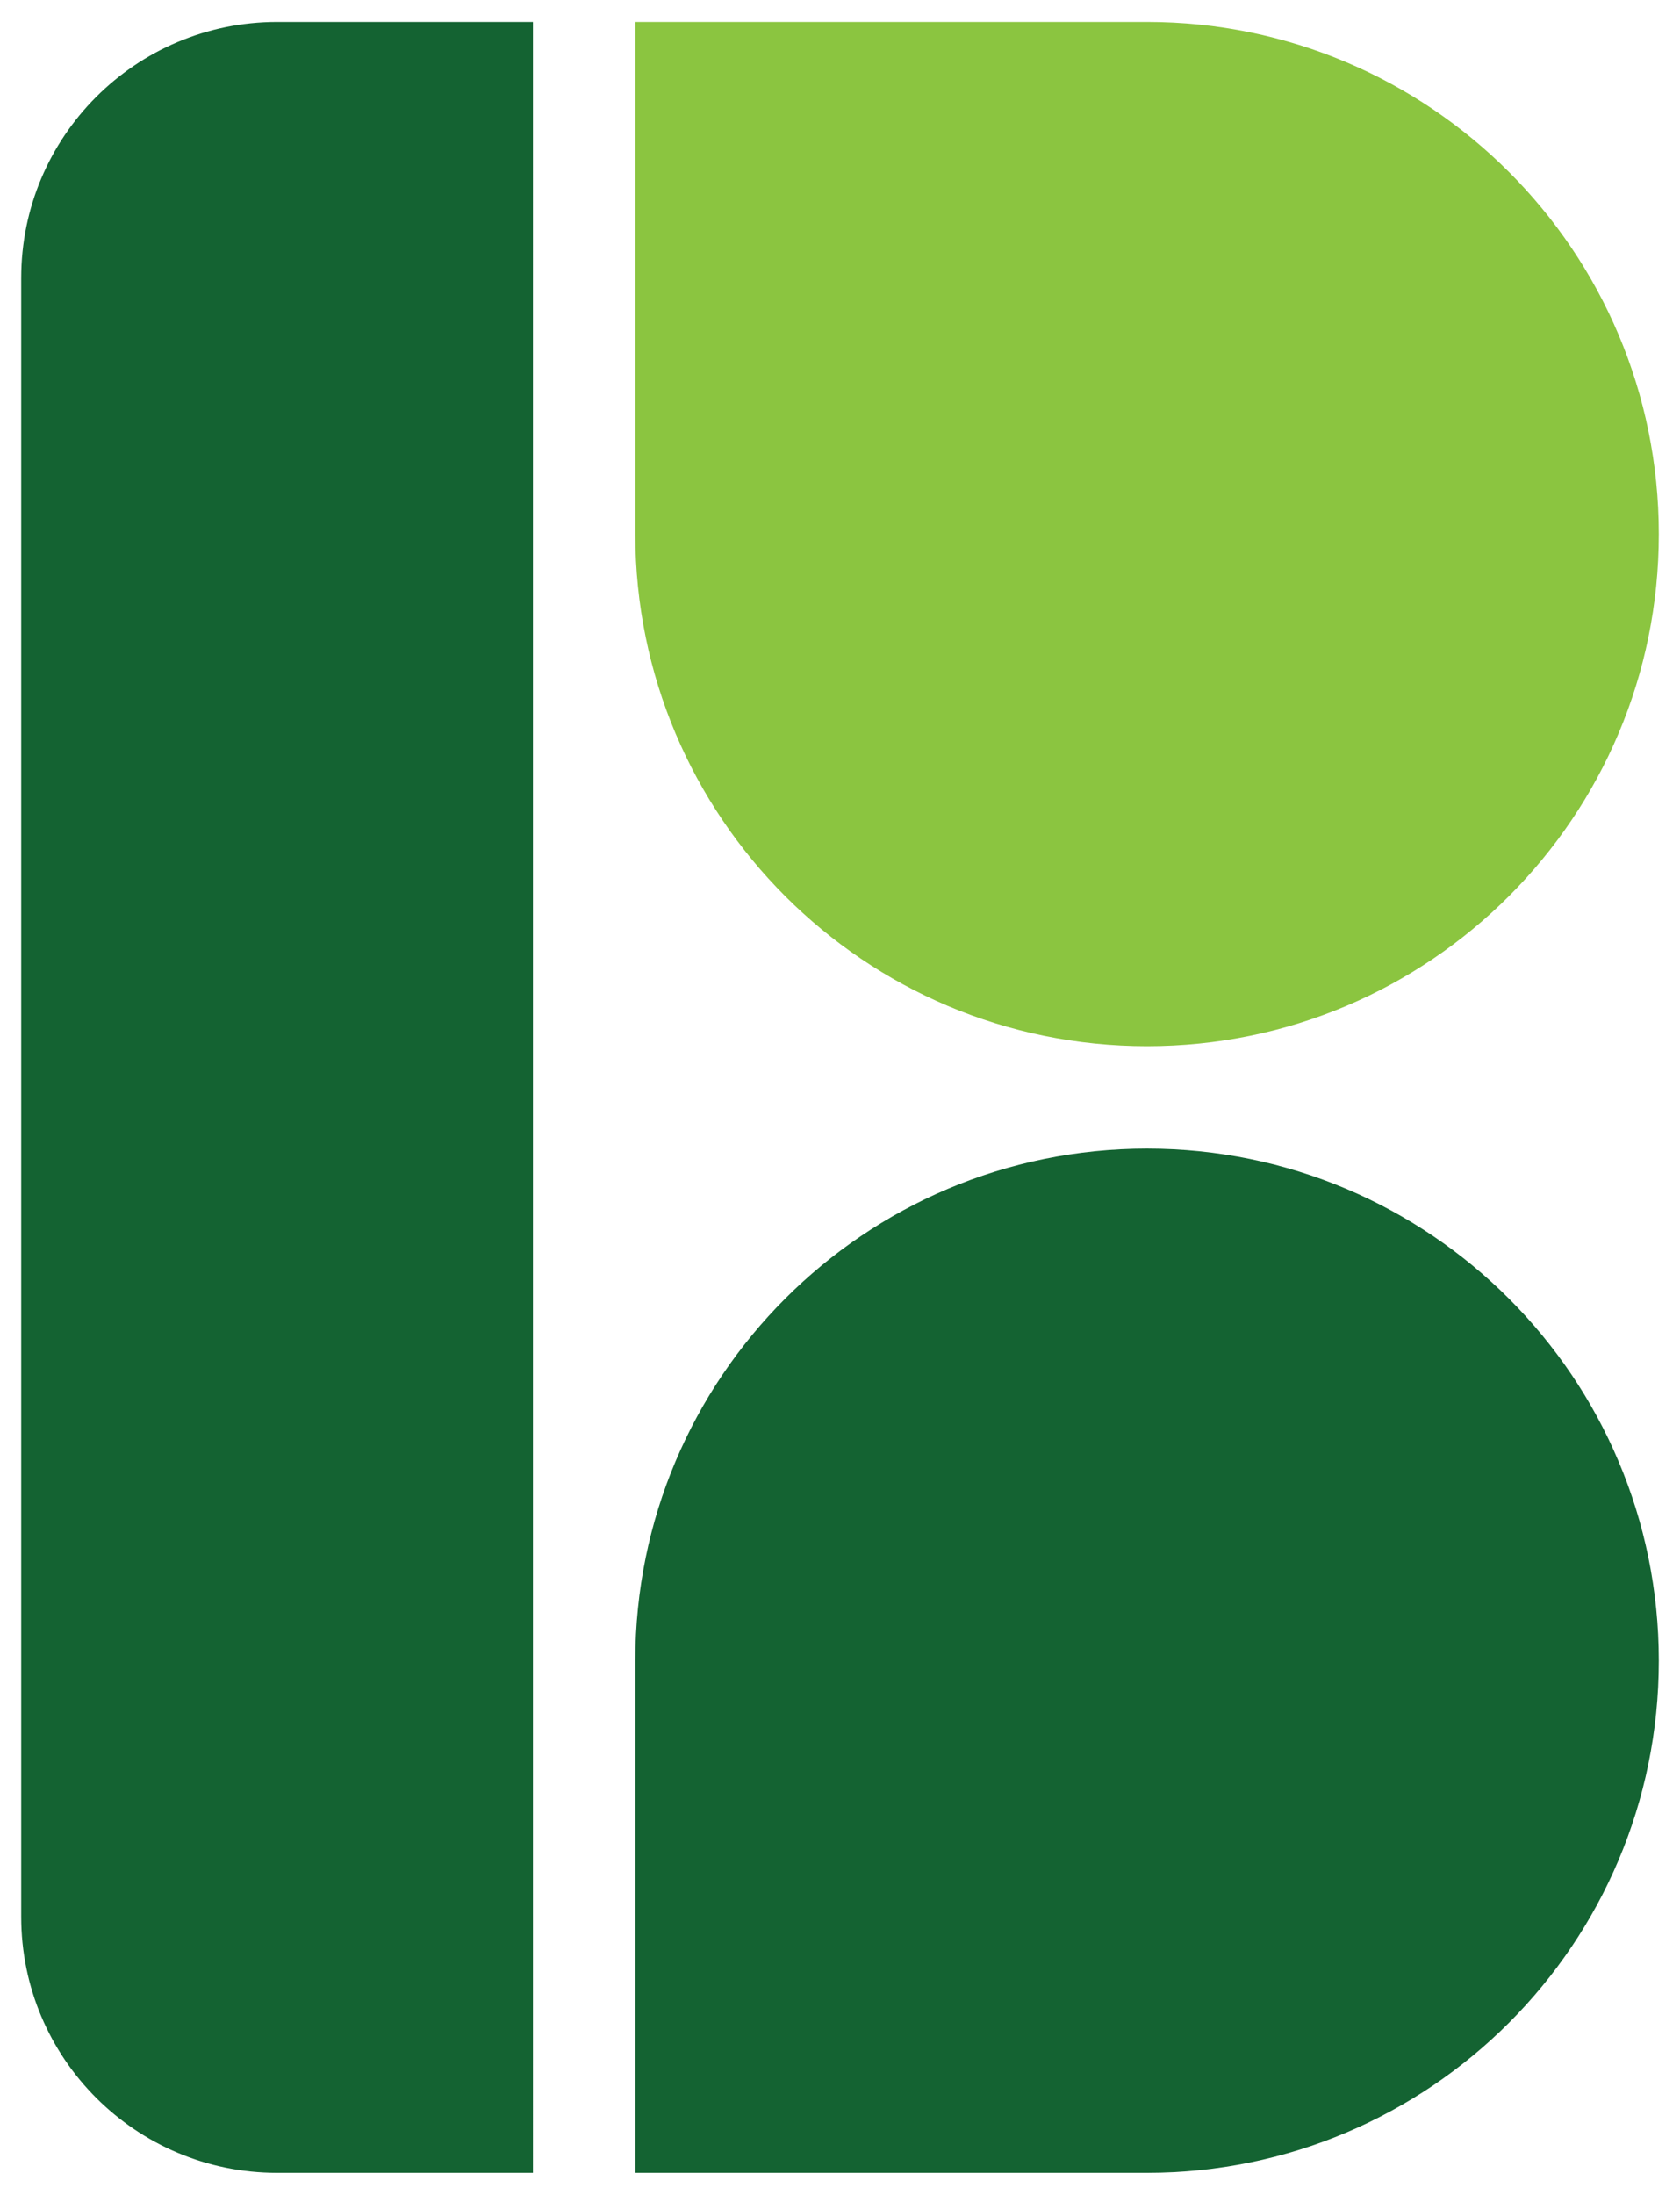 <?xml version="1.0" encoding="utf-8"?>
<!-- Generator: Adobe Illustrator 16.0.0, SVG Export Plug-In . SVG Version: 6.00 Build 0)  -->
<!DOCTYPE svg PUBLIC "-//W3C//DTD SVG 1.1//EN" "http://www.w3.org/Graphics/SVG/1.1/DTD/svg11.dtd">
<svg version="1.1" id="Layer_1" xmlns="http://www.w3.org/2000/svg" xmlns:xlink="http://www.w3.org/1999/xlink" x="0px" y="0px"
	 width="766px" height="1000px" viewBox="0 0 766 1000" enable-background="new 0 0 766 1000" xml:space="preserve">
<g>
	<path fill="#8BC540" d="M523,10H289.667v233.333c0,128.866,104.467,233.333,233.333,233.333S756.333,372.2,756.333,243.333
		C756.333,114.467,651.866,10,523,10z"/>
	<path fill="#146332" d="M289.667,756.667V990H523c128.866,0,233.333-104.467,233.333-233.333
		c0-128.867-104.467-233.334-233.333-233.334S289.667,627.8,289.667,756.667z"/>
	<path fill="#146332" d="M243,126.757c0-0.03,0.002-0.061,0.002-0.09l-0.001-116.664V10H126.336c-0.03,0-0.061,0.002-0.09,0.002
		C61.854,10.051,9.669,62.263,9.669,126.667H9.667v746.576h0.005c0,0.029-0.003,0.062-0.003,0.091
		C9.669,937.765,61.902,990,126.336,990H243h0.002V873.333c0-0.031-0.002-0.059-0.002-0.091V126.757z"/>
</g>
</svg>
